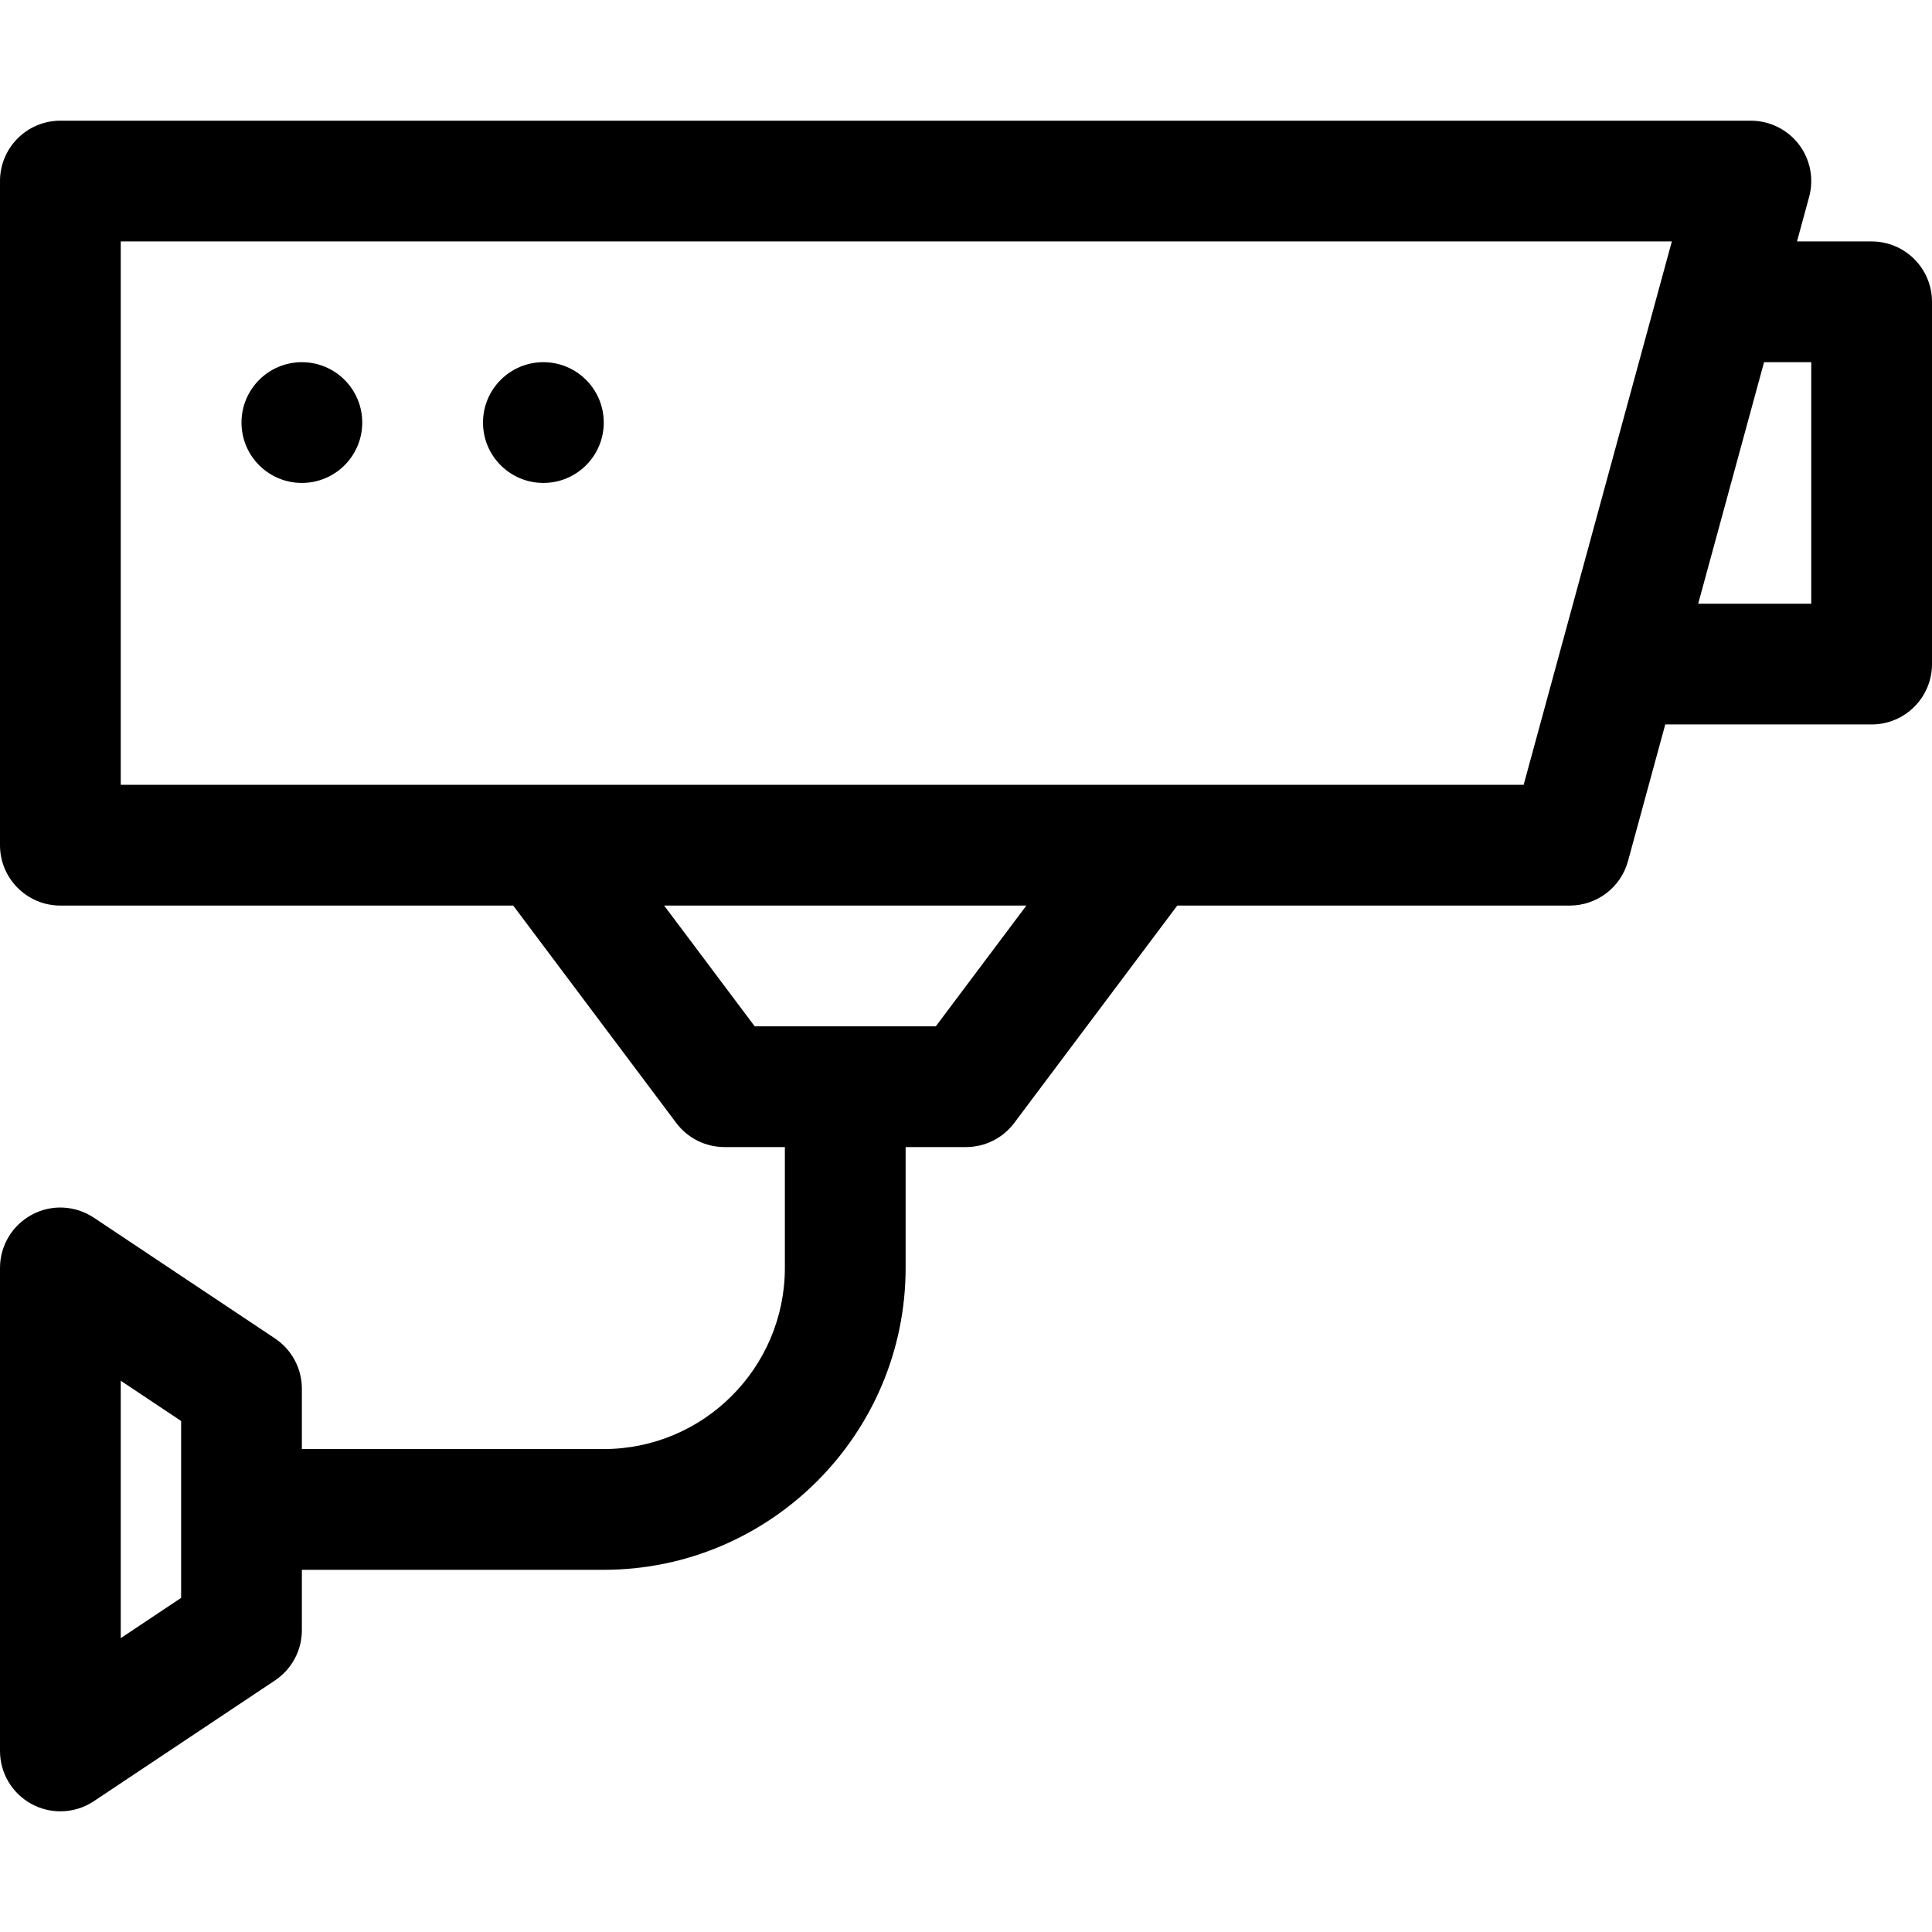<?xml version='1.0' encoding='iso-8859-1'?>
<!DOCTYPE svg PUBLIC '-//W3C//DTD SVG 1.1//EN' 'http://www.w3.org/Graphics/SVG/1.1/DTD/svg11.dtd'>
<svg version="1.1" xmlns="http://www.w3.org/2000/svg" viewBox="0 0 512 512" xmlns:xlink="http://www.w3.org/1999/xlink" enable-background="new 0 0 512 512">
  <g>
    <path d="m496,63.984h-19.78l3.218-11.797c1.313-4.797 0.305-9.953-2.719-13.922-3.031-3.953-7.734-6.281-12.719-6.281h-448c-8.836,0-16,7.156-16,16v176c0,8.844 7.164,16 16,16h120.008l43.195,57.594c3.016,4.031 7.758,6.406 12.797,6.406h16v32c0,26.484-21.547,48.031-48.031,48.031h-79.969v-16c0-5.344-2.672-10.344-7.125-13.313l-48-32c-4.922-3.281-11.25-3.594-16.422-0.797-5.203,2.783-8.453,8.204-8.453,14.111v128c0,5.906 3.25,11.328 8.453,14.109 2.359,1.266 4.961,1.891 7.547,1.891 3.102,0 6.195-0.906 8.875-2.688l48-32c4.453-2.969 7.125-7.969 7.125-13.313v-16h79.969c44.133,0 80.031-35.906 80.031-80.031v-32h16c5.039,0 9.781-2.375 12.797-6.406l43.195-57.594h104.008c7.219,0 13.539-4.828 15.438-11.797l9.874-36.203h54.688c8.836,0 16-7.156 16-16v-96c0-8.843-7.164-16-16-16zm-448,359.469l-16,10.672v-68.219l16,10.672v46.875zm200-151.469h-48l-24-32h96l-24,32zm155.781-64h-99.781-160-112v-144h411.055l-39.274,144zm76.219-48h-29.962l17.455-64h12.507v64z"/>
    <circle cx="80" cy="111.984" r="16"/>
    <circle cx="144" cy="111.984" r="16"/>
  </g>
</svg>
